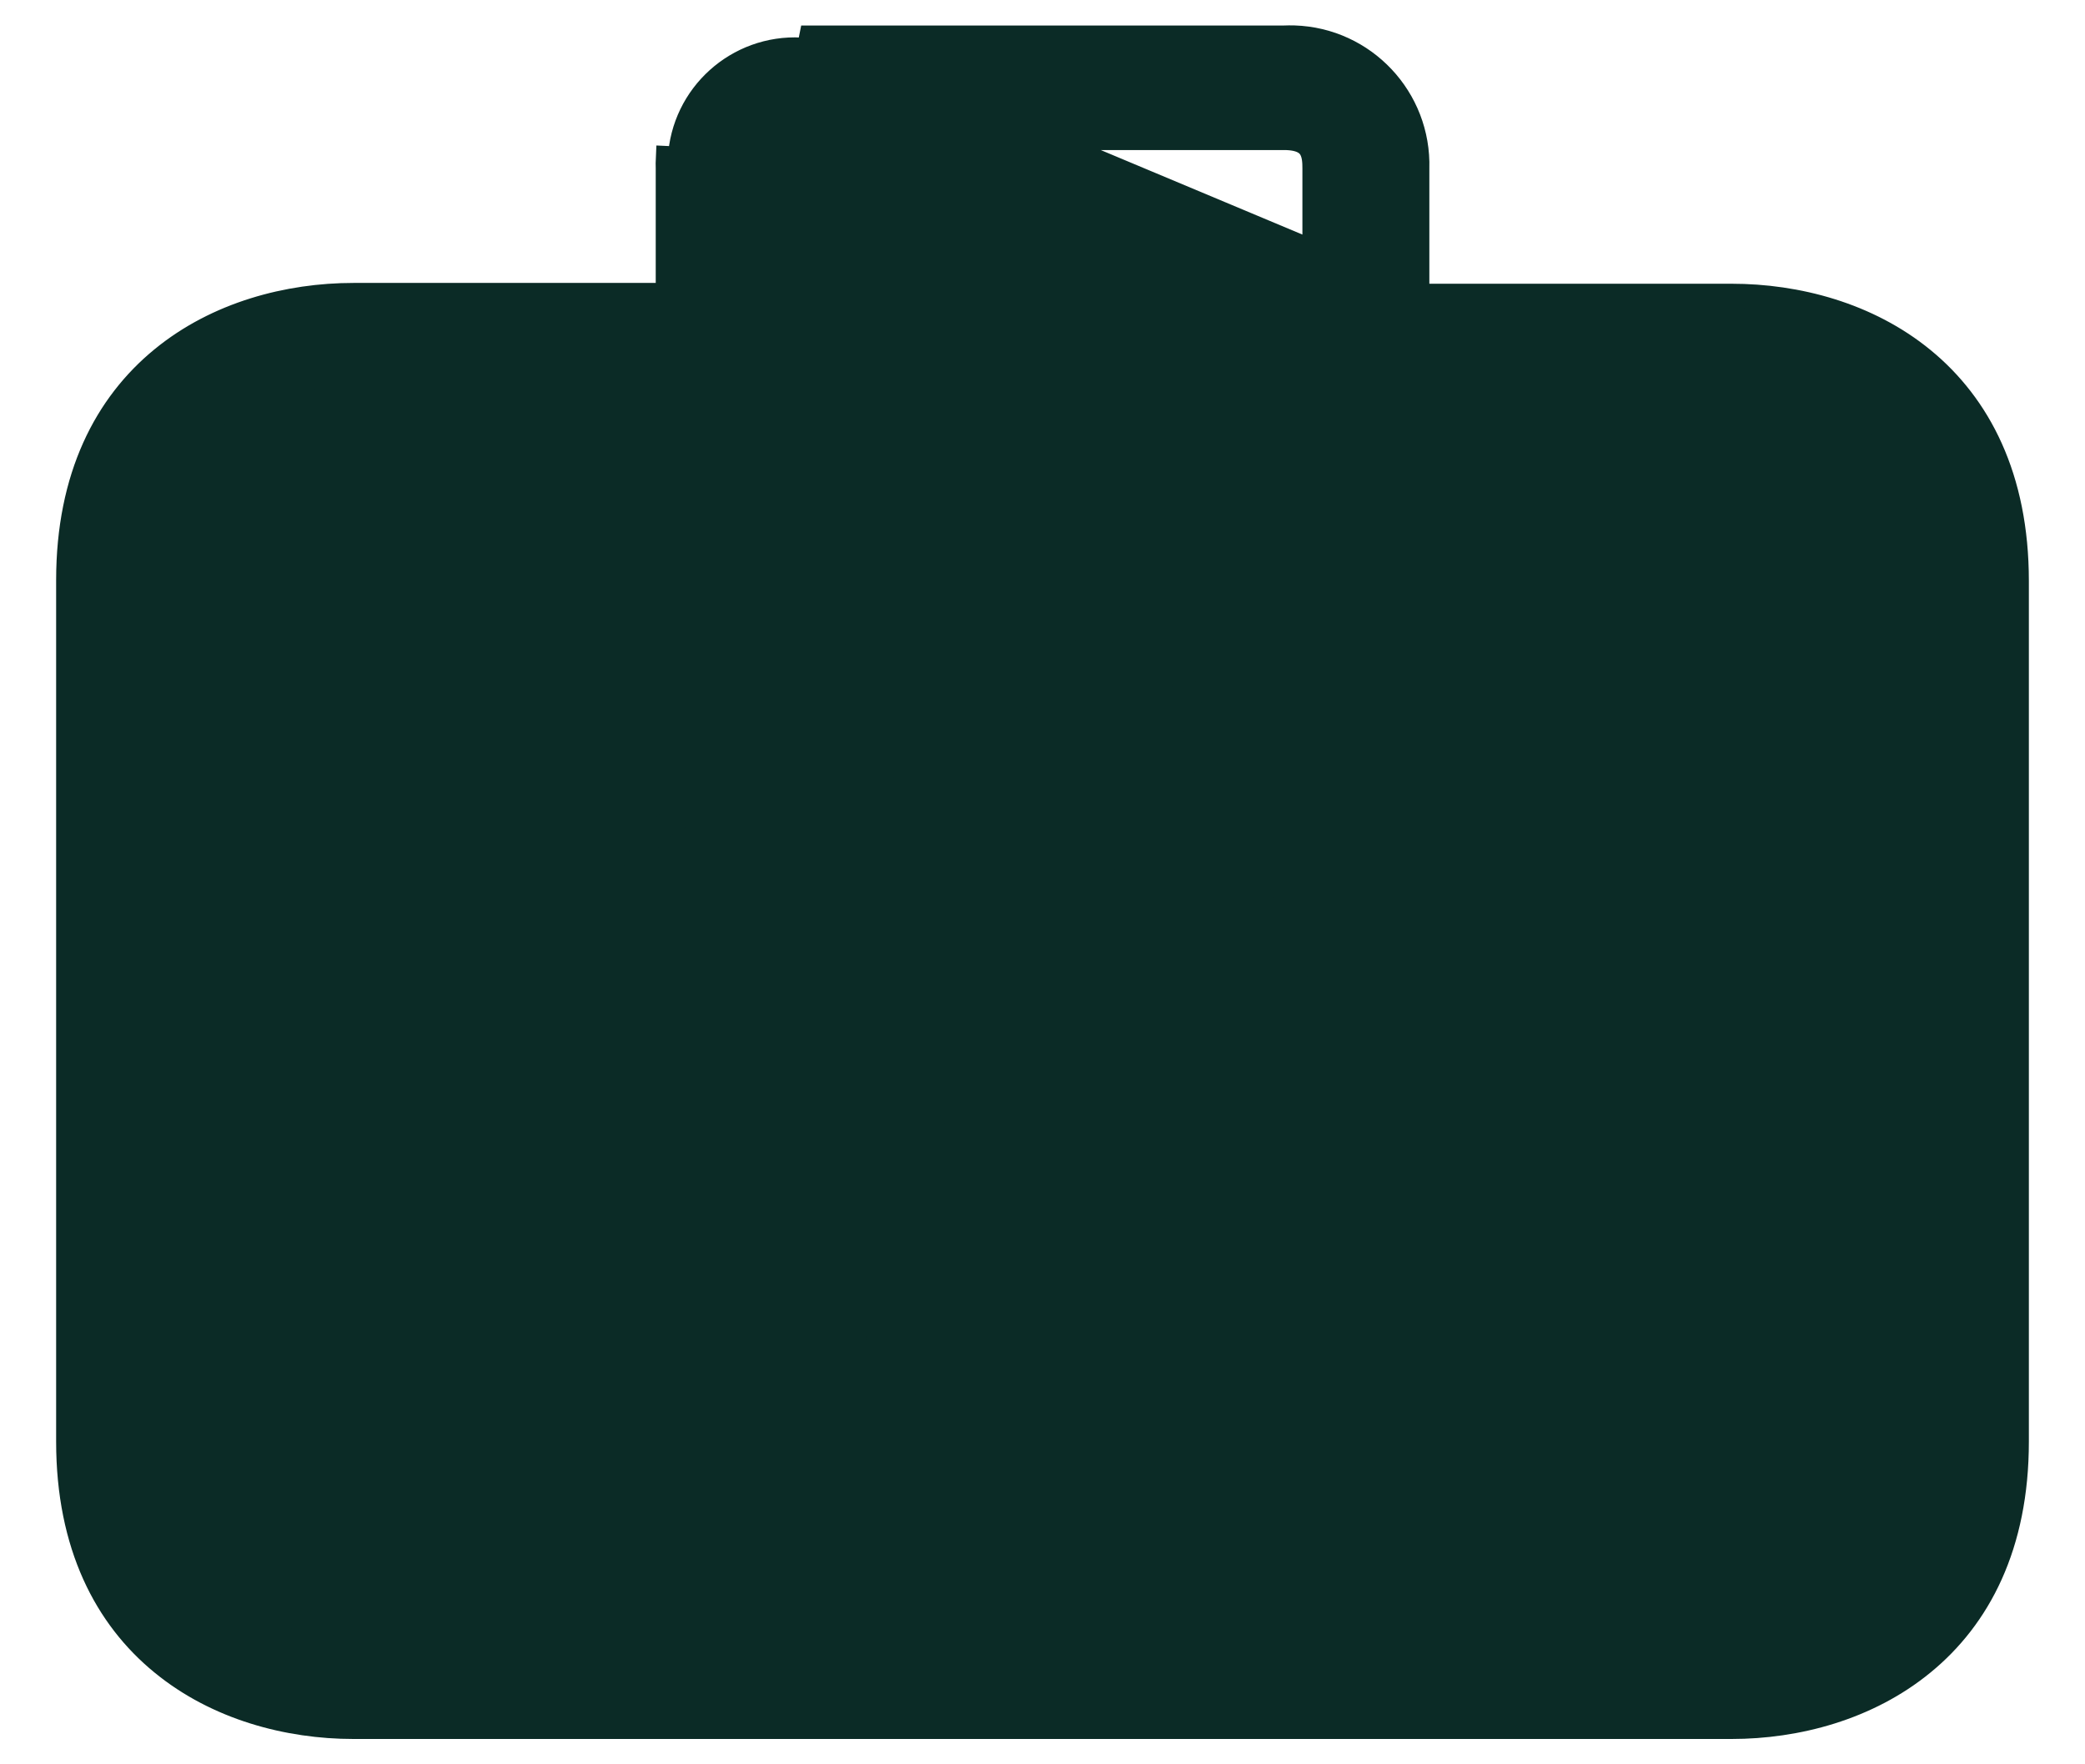 <svg xmlns="http://www.w3.org/2000/svg" width="26" height="22" viewBox="0 0 26 22" fill="none"><path d="M14.457 7.382H14.458C14.947 7.385 15.341 7.784 15.338 8.273M14.457 7.382L15.188 10.137H15.338M14.457 7.382H11.548C11.059 7.382 10.662 7.778 10.662 8.268V10.133M14.457 7.382L10.812 10.133H10.662M15.338 8.273C15.338 8.273 15.338 8.273 15.338 8.274L15.188 8.273H15.338V8.273ZM15.338 8.273V10.137M15.338 10.137V10.287L17.198 14.658L17.197 14.808C17.197 14.808 17.197 14.808 17.197 14.808C17.686 14.811 18.085 14.417 18.088 13.928V13.927V11.023C18.088 10.534 17.692 10.137 17.203 10.137H15.338ZM10.662 16.667C10.659 17.156 11.053 17.555 11.542 17.558H11.543H14.447C14.936 17.558 15.333 17.162 15.333 16.673V14.808H10.812H10.662M10.662 16.667C10.662 16.667 10.662 16.667 10.662 16.667L10.812 16.668H10.662V16.667ZM10.662 16.667V14.808M10.662 14.808V14.658V10.283V10.133M10.662 14.808H8.798C8.308 14.808 7.912 14.411 7.912 13.922V11.013V11.012C7.915 10.523 8.314 10.129 8.803 10.133M8.803 10.133C8.803 10.133 8.803 10.133 8.803 10.133L8.802 10.283V10.133H8.803ZM8.803 10.133H10.662M17.674 3.688H21.593C22.406 3.688 23.294 3.918 23.982 4.483C24.675 5.052 25.15 5.948 25.15 7.245V17.976C25.15 19.274 24.674 20.17 23.98 20.738C23.292 21.303 22.404 21.534 21.593 21.534H4.407C3.597 21.534 2.708 21.303 2.02 20.738C1.326 20.17 0.85 19.274 0.85 17.976V7.235C0.85 5.938 1.326 5.042 2.02 4.473C2.708 3.908 3.597 3.678 4.407 3.678H8.327V2.102C8.325 2.058 8.326 2.014 8.328 1.971C8.328 1.971 8.328 1.971 8.328 1.971L8.478 1.978C8.519 1.186 9.195 0.577 9.988 0.618L17.674 3.688ZM17.674 3.688V2.102C17.7 1.227 17.014 0.495 16.138 0.467C16.095 0.466 16.052 0.466 16.009 0.468H9.991L17.674 3.688ZM16.801 13.52H14.694C14.523 13.52 14.359 13.588 14.239 13.709C14.118 13.829 14.05 13.993 14.05 14.164V16.271H11.95V14.164C11.95 13.993 11.882 13.829 11.761 13.709C11.641 13.588 11.477 13.52 11.306 13.52H9.199V11.425H11.306C11.477 11.425 11.641 11.357 11.761 11.236C11.882 11.116 11.95 10.952 11.95 10.781V8.67H14.045V10.776C14.045 10.947 14.113 11.111 14.234 11.232C14.354 11.352 14.518 11.42 14.689 11.42H16.801V13.52ZM9.614 2.1C9.614 2.025 9.617 1.932 9.66 1.857C9.694 1.798 9.771 1.721 9.993 1.721H16.012C16.235 1.721 16.311 1.797 16.345 1.855C16.388 1.93 16.391 2.022 16.391 2.1V3.678H9.614V2.1ZM23.862 17.976C23.862 19.022 23.462 19.577 22.995 19.879C22.517 20.188 21.947 20.246 21.593 20.246H4.407C4.056 20.246 3.485 20.188 3.007 19.879C2.539 19.577 2.138 19.022 2.138 17.976V7.245C2.138 6.2 2.538 5.645 3.005 5.343C3.483 5.034 4.053 4.976 4.407 4.976H21.593C21.944 4.976 22.515 5.034 22.993 5.343C23.461 5.645 23.862 6.2 23.862 7.245V17.976Z" fill="#0B2B26" stroke="#0B2B26" stroke-width="0.3"></path></svg>